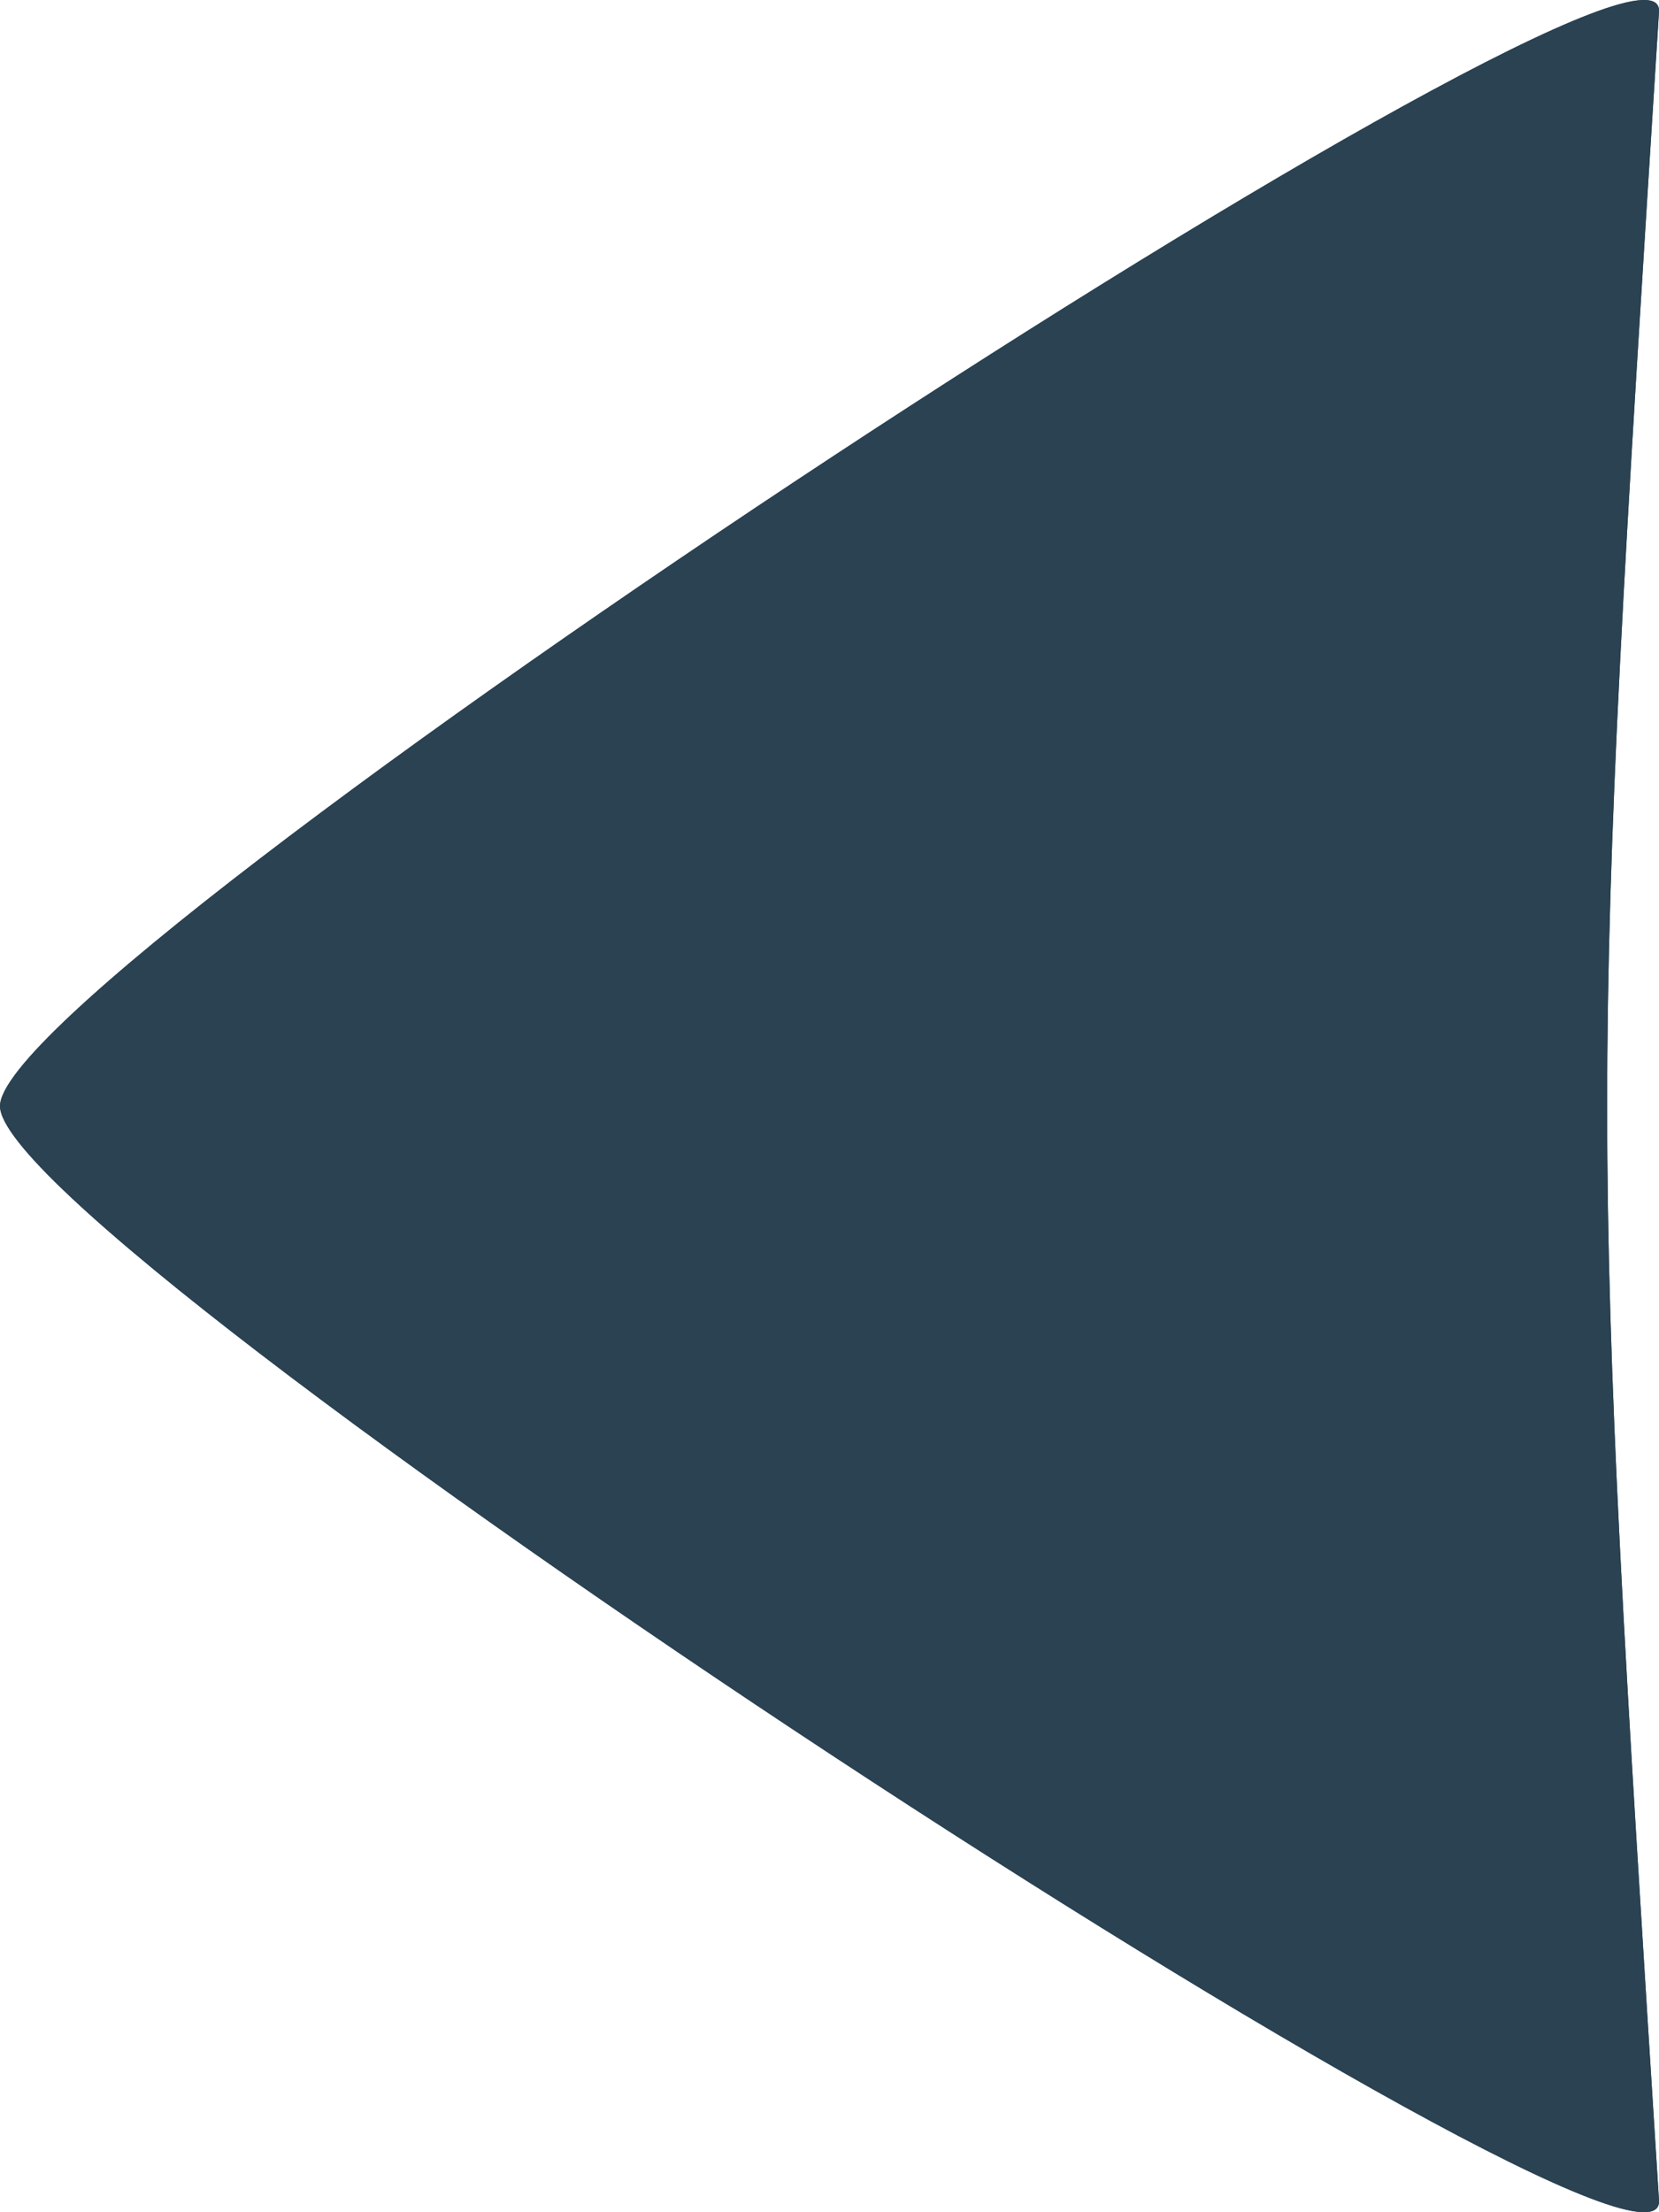 <svg width="12" xmlns="http://www.w3.org/2000/svg" height="16" fill="none">
  <g data-testid="Flêche">
    <g class="fills">
      <rect rx="0" ry="0" width="12" height="16" transform="matrix(-1 0 0 1 12 0)"
        class="frame-background" />
    </g>
    <g data-testid="Flêche" class="frame-children">
      <path d="M12 .085C12.062-.902 0 7.011 0 8c0 .989 12.062 8.902 12 7.915C11.5 8 11.5 8 12 .085Z"
        style="fill: rgb(42, 66, 82); fill-opacity: 1;" class="fills" />
      <g class="strokes">
        <g class="inner-stroke-shape">
          <defs>
            <clipPath id="b">
              <use href="#a" />
            </clipPath>
            <path
              d="M12 .085C12.062-.902 0 7.011 0 8c0 .989 12.062 8.902 12 7.915C11.5 8 11.5 8 12 .085Z"
              id="a"
              style="fill: none; stroke-width: 4; stroke: rgb(42, 66, 82); stroke-opacity: 1;" />
          </defs>
          <use href="#a" clip-path="url('#b')" />
        </g>
      </g>
    </g>
  </g>
</svg>